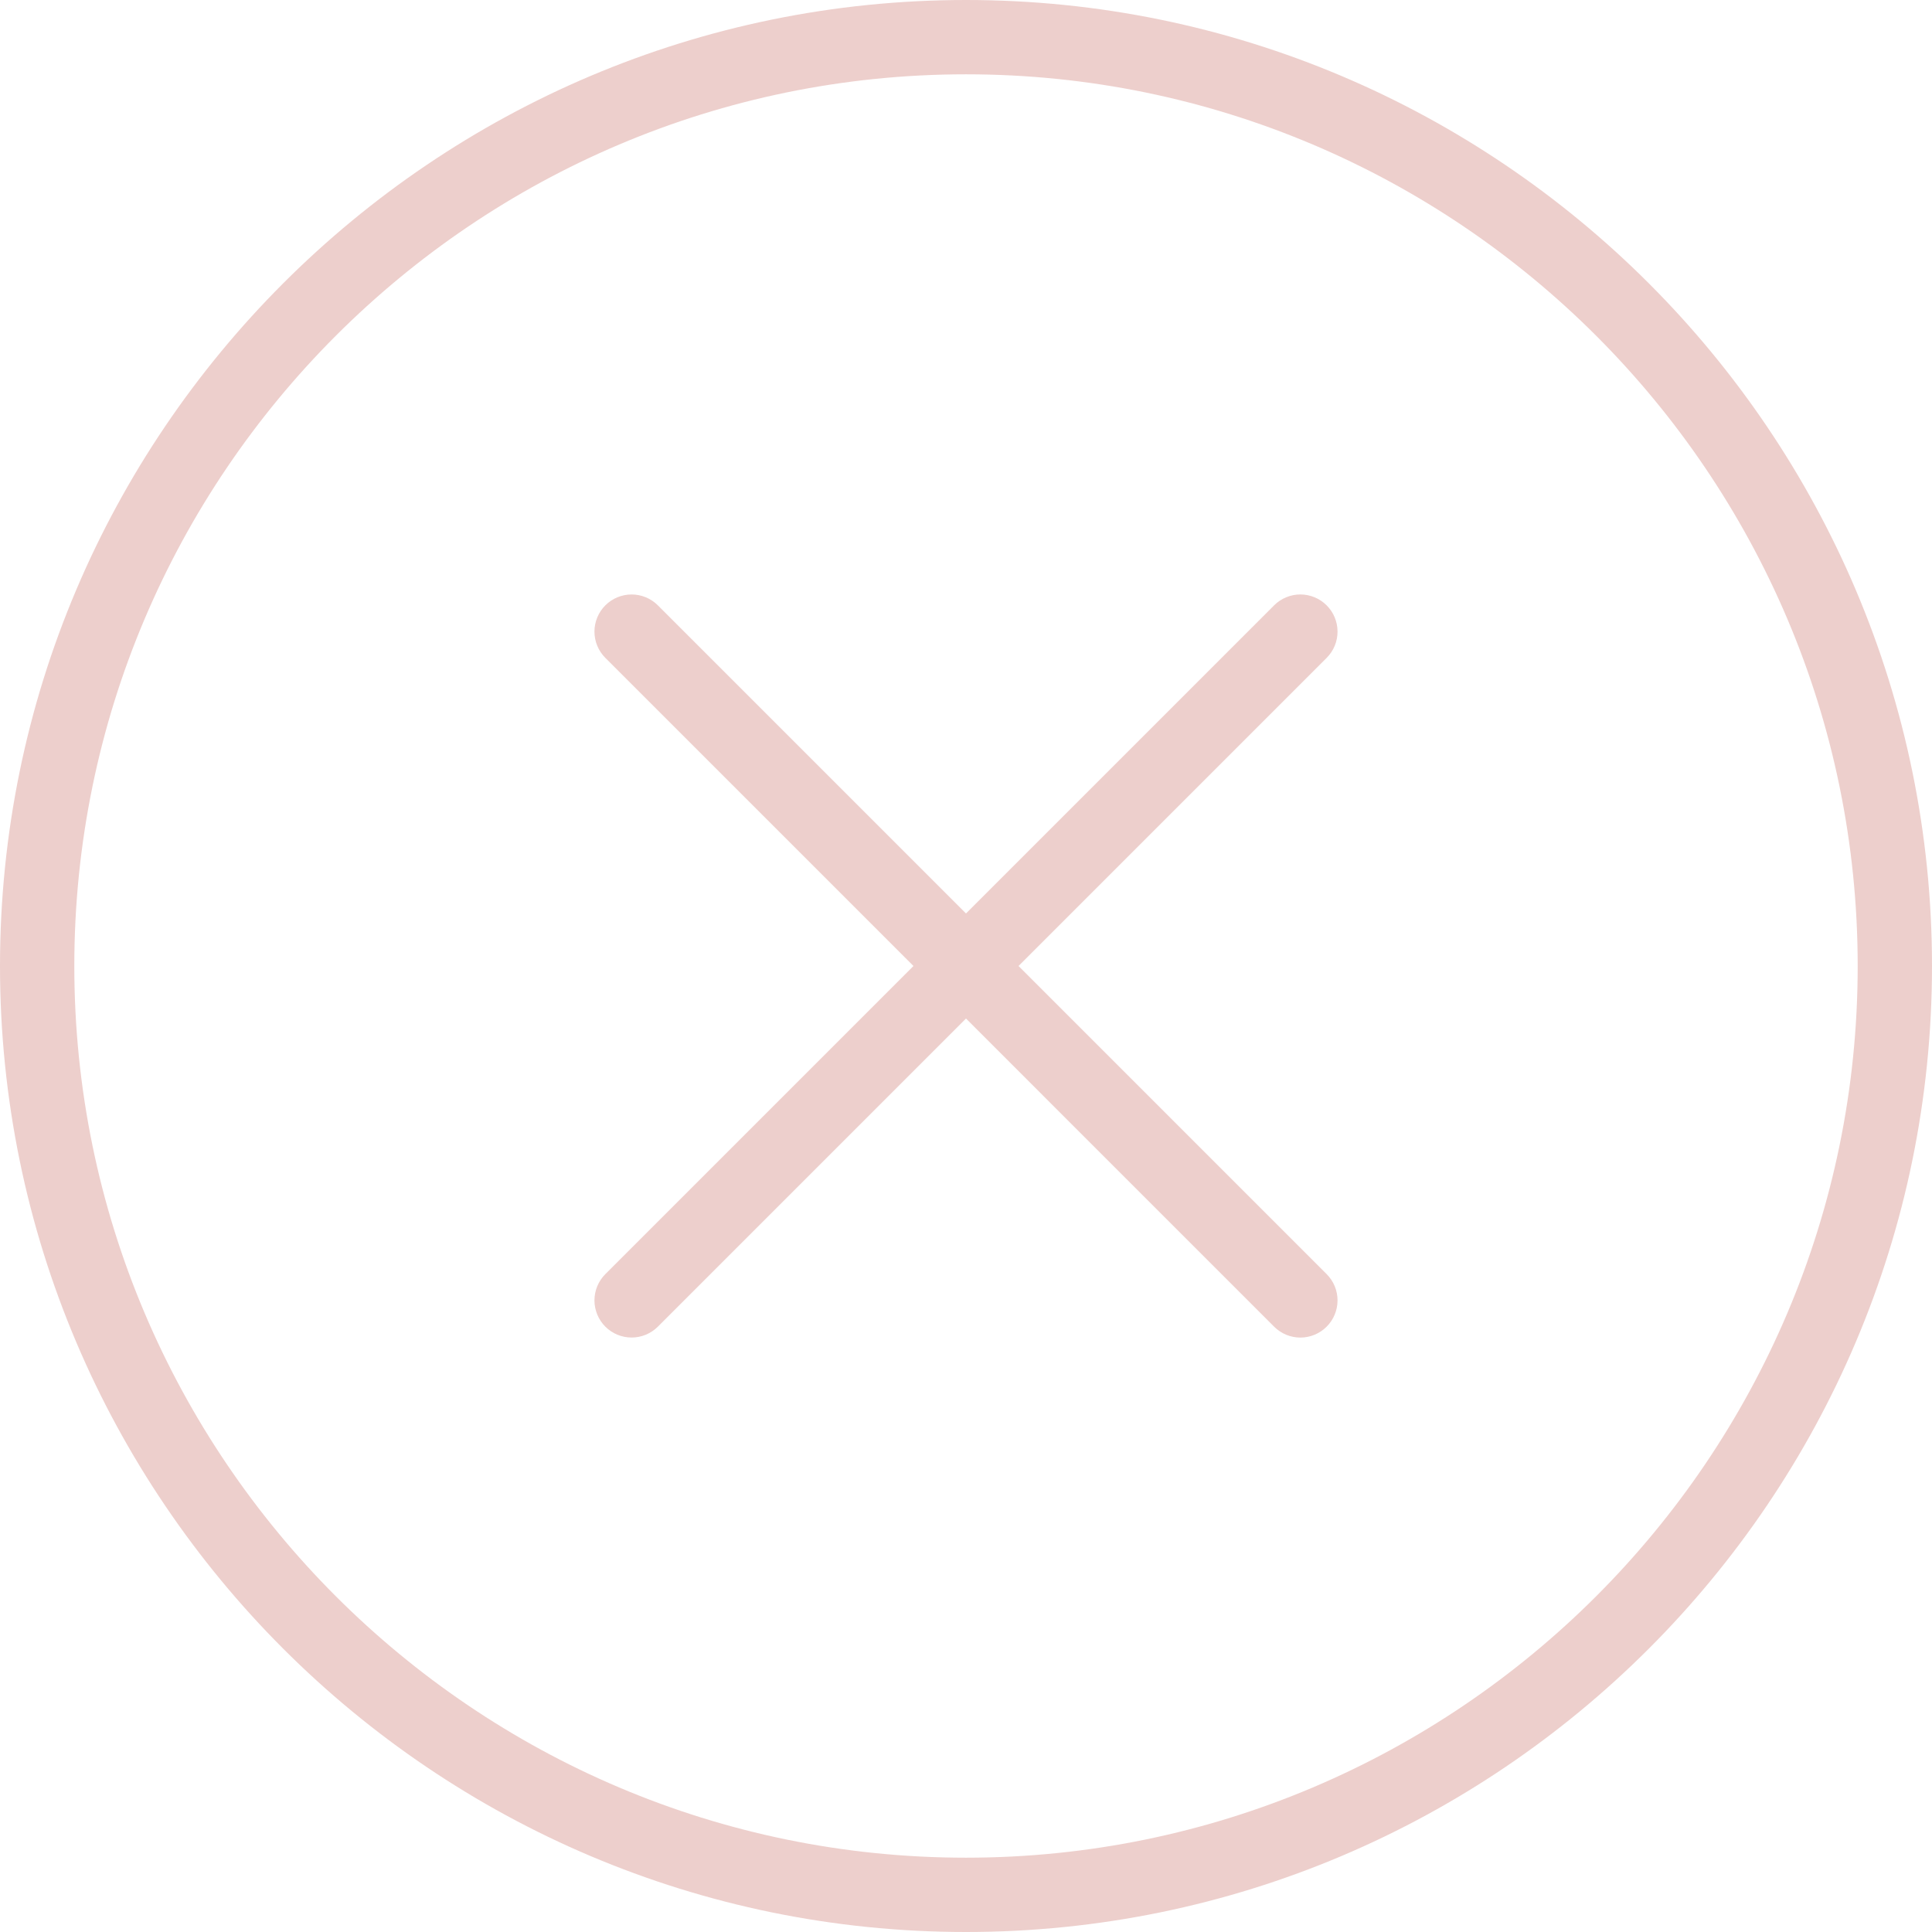 <?xml version="1.0" encoding="UTF-8"?> <svg xmlns="http://www.w3.org/2000/svg" width="121" height="121" viewBox="0 0 121 121" fill="none"><g clip-path="url(#clip0_616_1224)"><path d="M60.5 0C27.141 0 0 27.139 0 60.5C0 93.861 27.141 121 60.5 121C93.859 121 121 93.861 121 60.5C121 27.139 93.859 0 60.5 0ZM60.5 116.346C29.708 116.346 4.654 91.292 4.654 60.5C4.654 29.708 29.708 4.654 60.5 4.654C91.292 4.654 116.346 29.708 116.346 60.5C116.346 91.292 91.292 116.346 60.5 116.346Z" fill="#EDCFCC"></path><path d="M83.087 37.913C82.871 37.696 82.614 37.525 82.332 37.408C82.05 37.291 81.747 37.23 81.442 37.23C81.136 37.23 80.833 37.291 80.551 37.408C80.269 37.525 80.012 37.696 79.796 37.913L60.499 57.21L41.202 37.913C40.766 37.476 40.174 37.231 39.557 37.231C38.94 37.231 38.348 37.476 37.912 37.913C37.476 38.349 37.23 38.941 37.23 39.558C37.23 40.175 37.476 40.767 37.912 41.203L57.209 60.5L37.912 79.797C37.696 80.013 37.525 80.27 37.408 80.552C37.291 80.834 37.23 81.137 37.23 81.442C37.23 81.748 37.291 82.05 37.408 82.333C37.525 82.615 37.696 82.872 37.912 83.088C38.128 83.304 38.384 83.475 38.667 83.592C38.949 83.709 39.252 83.769 39.557 83.769C39.863 83.769 40.165 83.709 40.447 83.592C40.73 83.475 40.986 83.304 41.202 83.088L60.499 63.79L79.796 83.088C80.012 83.304 80.269 83.477 80.551 83.594C80.833 83.711 81.136 83.772 81.442 83.772C81.747 83.772 82.05 83.711 82.332 83.594C82.615 83.477 82.871 83.304 83.087 83.088C83.303 82.872 83.475 82.615 83.592 82.333C83.709 82.051 83.769 81.748 83.769 81.442C83.769 81.137 83.709 80.834 83.592 80.552C83.475 80.27 83.303 80.013 83.087 79.797L63.79 60.5L83.087 41.203C83.303 40.987 83.475 40.731 83.592 40.448C83.709 40.166 83.769 39.864 83.769 39.558C83.769 39.252 83.709 38.95 83.592 38.667C83.475 38.385 83.303 38.129 83.087 37.913Z" fill="#EDCFCC"></path></g><defs><clipPath id="clip0_616_1224"><rect width="121" height="121" fill="white"></rect></clipPath></defs></svg> 
